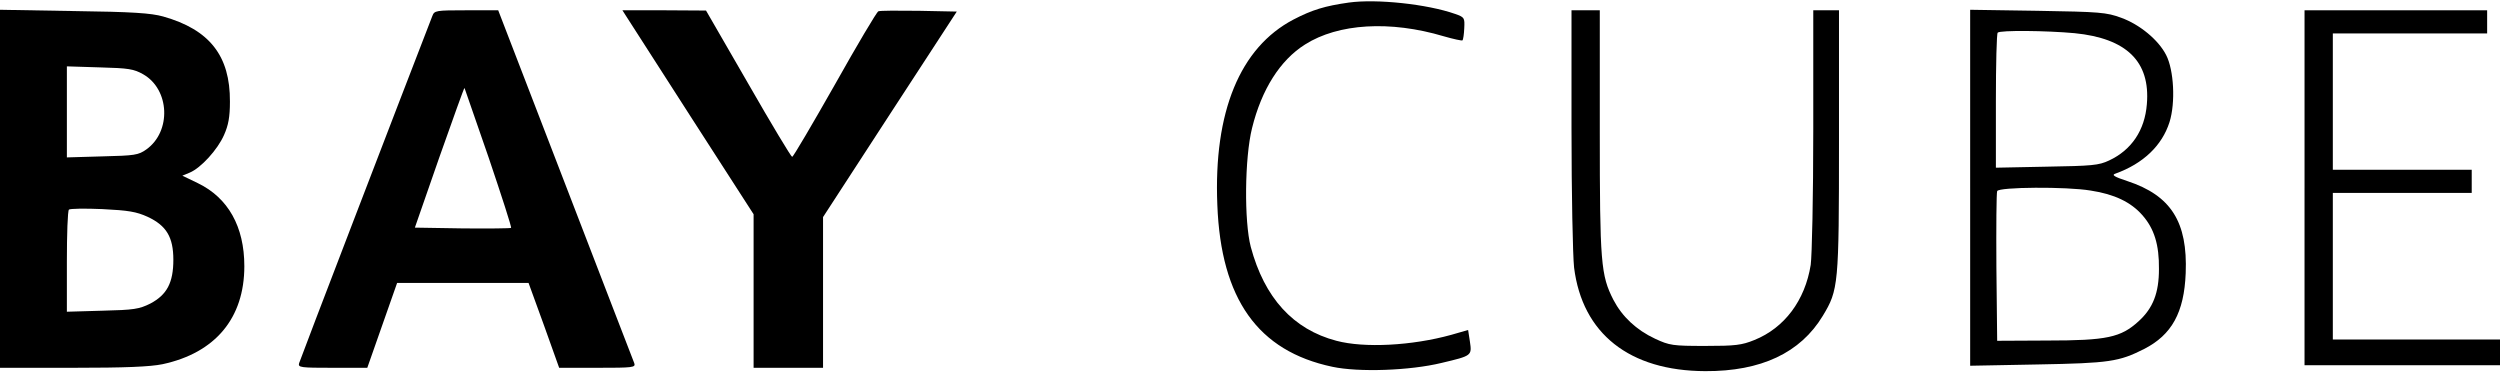 <?xml version="1.0" encoding="UTF-8" standalone="no"?>
<svg xmlns="http://www.w3.org/2000/svg" version="1.0" width="972pt" height="145pt" viewBox="0 0 972 145" preserveAspectRatio="xMidYMid meet">
  <g transform="translate(0,145) scale(0.1,-0.1)" fill="#000000" stroke="none">
    <path d="M5244 1440 c-92 -13 -142 -28 -215 -66 -208 -109 -311 -359 -296 -721 14 -366 158 -568 447 -629 102 -22 302 -15 425 15 118 28 118 28 110 83 l-7 45 -66 -19 c-152 -42 -337 -52 -446 -23 -168 44 -280 167 -333 365 -26 99 -24 346 5 462 37 150 109 264 206 325 129 82 331 94 539 32 38 -11 71 -18 73 -16 3 3 6 24 7 47 2 41 1 43 -36 56 -108 38 -305 59 -413 44z"></path>
    <path d="M0 716 l0 -696 283 0 c204 0 300 4 349 14 205 44 318 179 318 381 0 154 -63 266 -181 323 l-60 29 29 12 c43 18 108 89 133 146 17 38 23 70 23 130 1 178 -79 280 -260 331 -47 13 -118 18 -346 21 l-288 5 0 -696z m557 445 c103 -59 110 -222 12 -292 -31 -22 -45 -24 -171 -27 l-138 -4 0 177 0 177 128 -4 c112 -3 132 -6 169 -27z m17 -554 c73 -34 100 -79 100 -167 0 -89 -25 -136 -89 -170 -44 -22 -64 -25 -187 -28 l-138 -4 0 194 c0 107 3 198 8 203 4 4 62 5 130 2 101 -5 132 -10 176 -30z"></path>
    <path d="M1681 1388 c-121 -312 -515 -1338 -518 -1350 -5 -17 6 -18 130 -18 l135 0 58 165 58 165 255 0 256 0 60 -165 59 -165 149 0 c138 0 149 1 143 18 -4 9 -124 322 -268 695 l-261 677 -124 0 c-119 0 -124 -1 -132 -22z m219 -551 c50 -148 90 -271 87 -273 -2 -2 -87 -3 -189 -2 l-185 3 95 273 c53 149 96 271 98 270 1 -2 43 -124 94 -271z"></path>
    <path d="M2434 1388 c8 -13 123 -191 255 -397 l241 -374 0 -298 0 -299 135 0 135 0 0 293 0 293 260 400 260 399 -147 3 c-81 1 -152 1 -158 -2 -6 -2 -82 -130 -169 -285 -88 -155 -162 -281 -166 -281 -4 0 -81 128 -171 285 l-164 284 -163 1 -162 0 14 -22z"></path>
    <path d="M6110 952 c0 -257 5 -495 10 -542 32 -257 215 -402 510 -403 217 -1 370 71 457 215 61 101 63 119 63 680 l0 508 -50 0 -50 0 0 -462 c0 -265 -5 -491 -10 -528 -22 -138 -102 -245 -219 -292 -49 -20 -74 -23 -191 -23 -127 0 -139 2 -195 28 -73 34 -128 86 -162 151 -49 96 -53 144 -53 654 l0 472 -55 0 -55 0 0 -458z"></path>
    <path d="M7660 720 l0 -692 263 5 c279 5 316 11 413 60 108 55 156 142 162 295 8 199 -57 302 -227 358 -52 17 -62 24 -46 29 108 39 181 109 210 200 24 76 17 203 -13 261 -30 59 -103 119 -175 145 -57 21 -83 23 -324 27 l-263 4 0 -692z m406 601 c202 -20 295 -110 281 -276 -8 -101 -59 -178 -147 -219 -40 -19 -67 -21 -242 -24 l-198 -4 0 260 c0 142 3 262 7 265 9 10 191 8 299 -2z m63 -612 c92 -14 156 -45 200 -95 47 -53 66 -116 65 -210 0 -93 -23 -152 -79 -203 -69 -63 -123 -75 -355 -75 l-195 -1 -3 285 c-1 157 0 290 3 297 6 16 269 18 364 2z"></path>
    <path d="M8960 720 l0 -690 380 0 380 0 0 50 0 50 -325 0 -325 0 0 285 0 285 270 0 270 0 0 45 0 45 -270 0 -270 0 0 265 0 265 300 0 300 0 0 45 0 45 -355 0 -355 0 0 -690z"></path>
  </g>
</svg>
